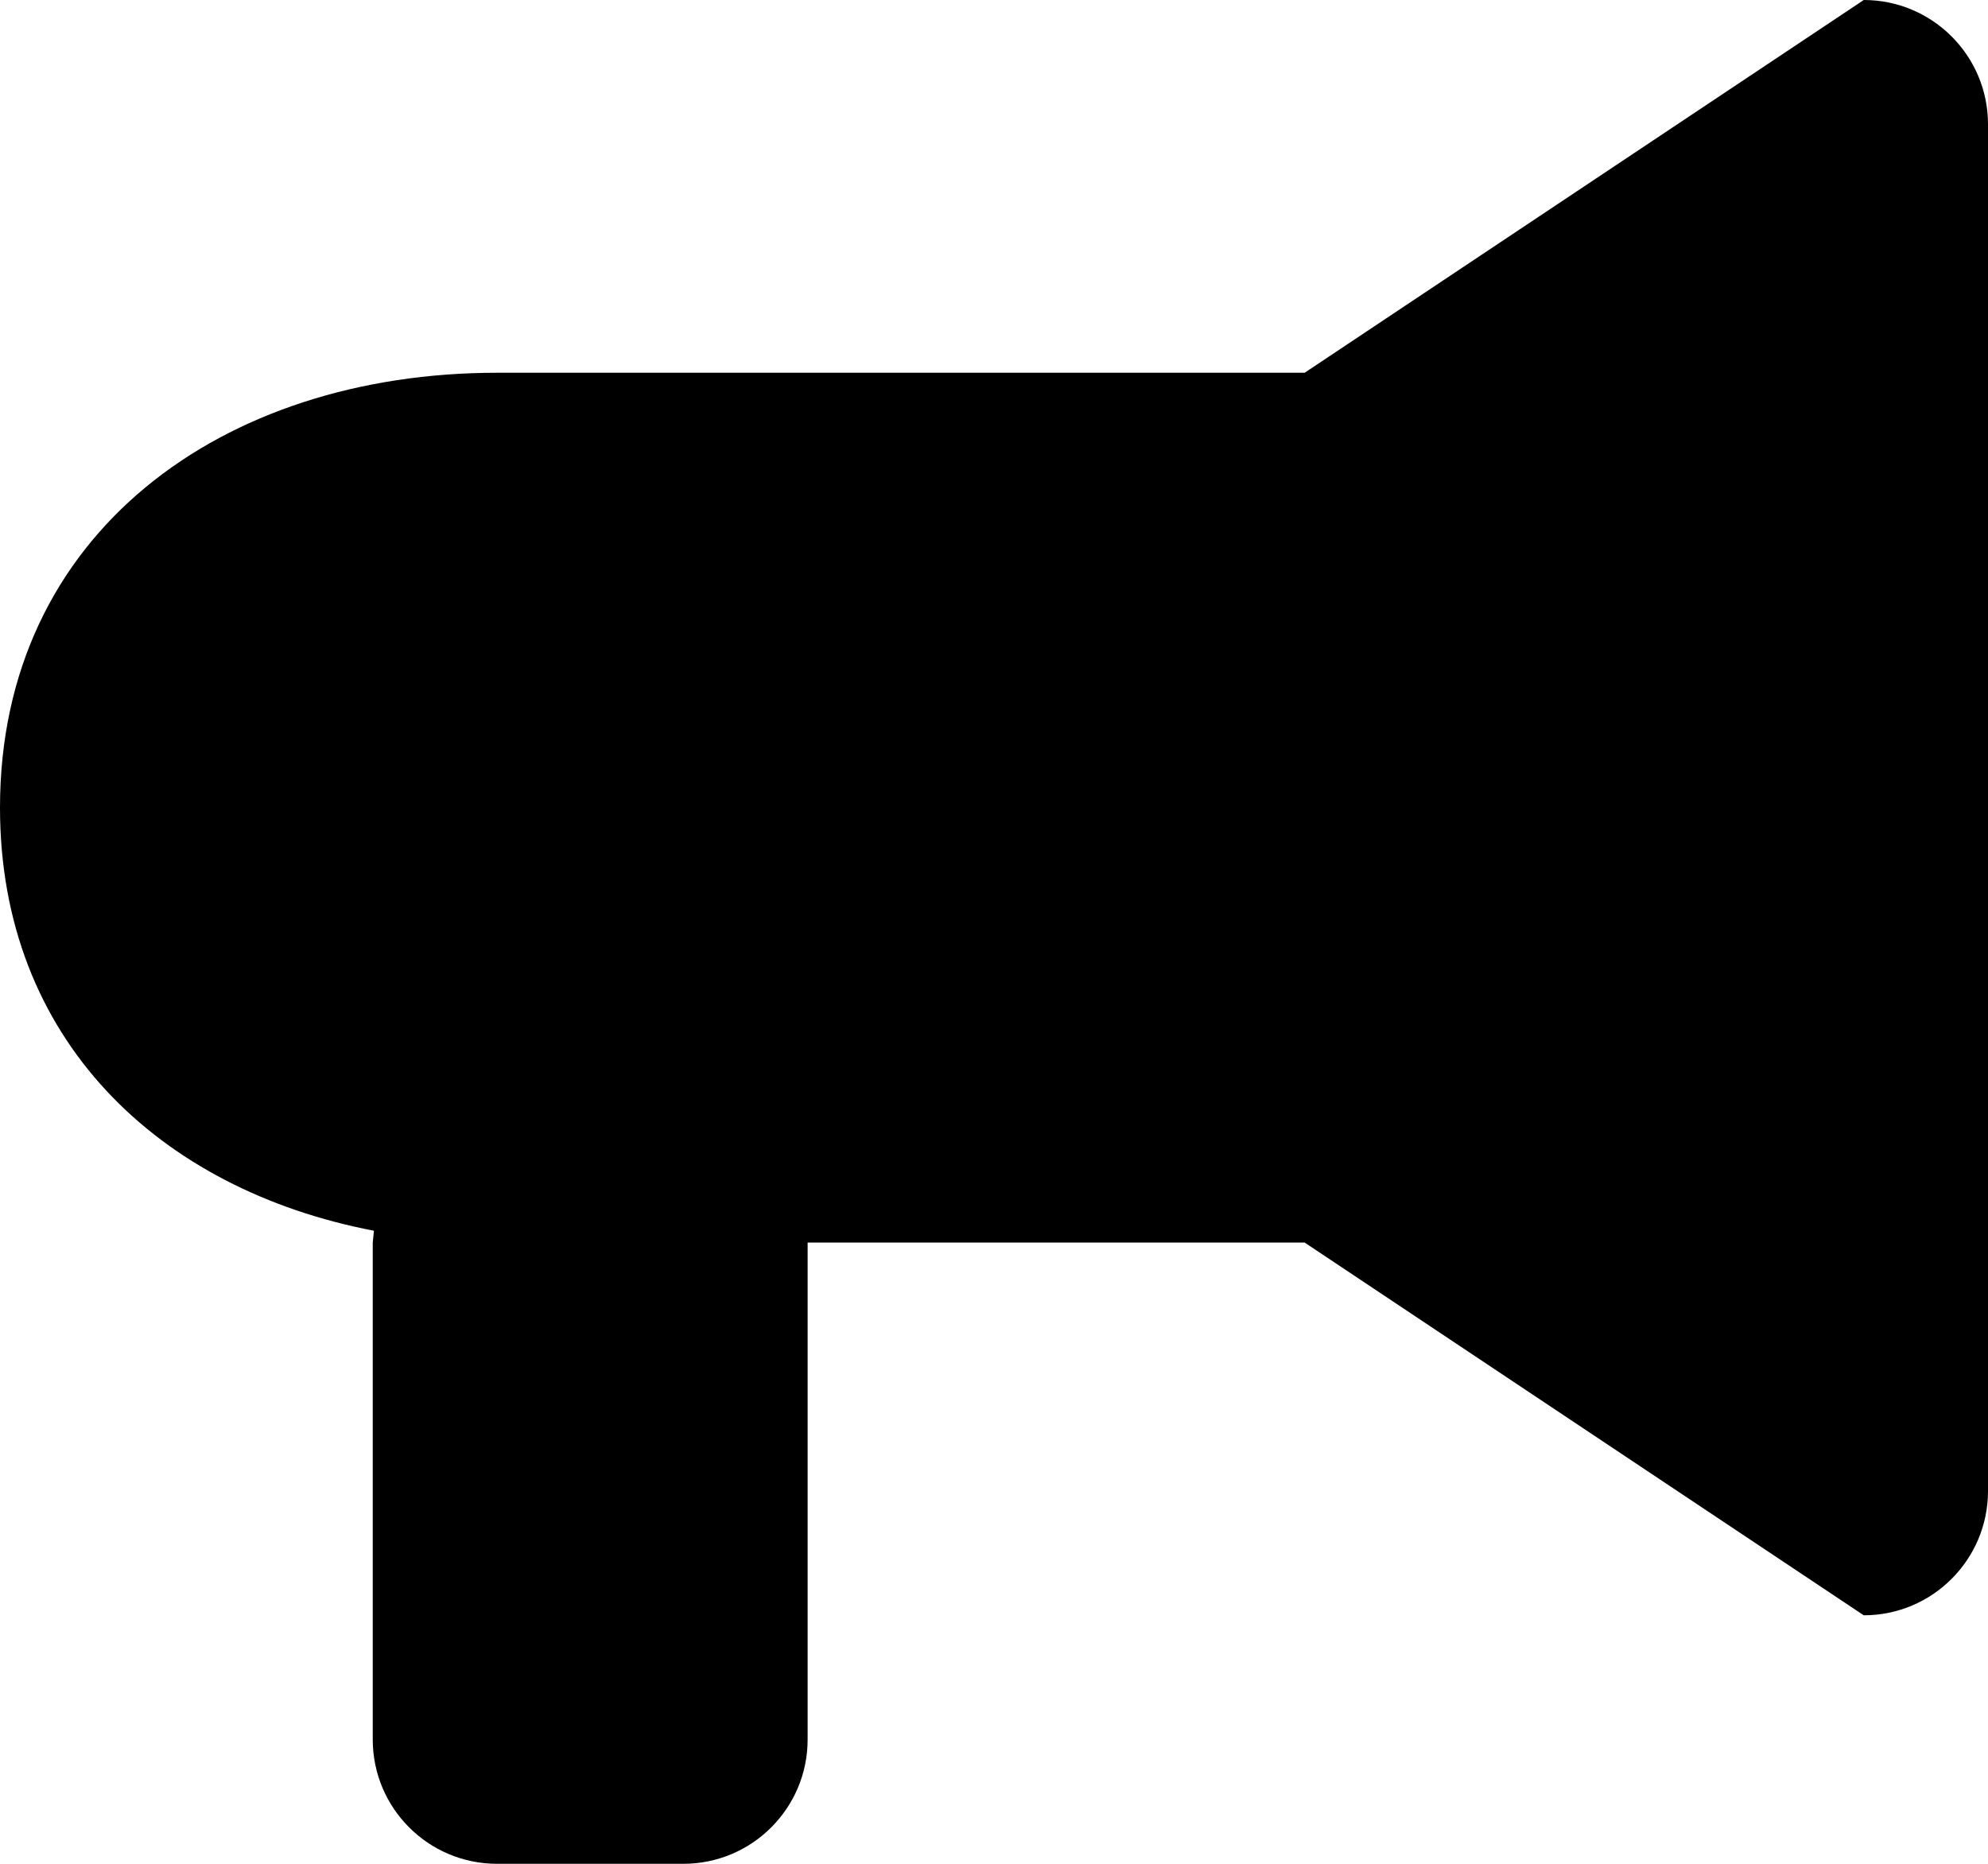 <?xml version="1.0" encoding="utf-8"?>
<!-- Generator: Adobe Illustrator 16.0.0, SVG Export Plug-In . SVG Version: 6.00 Build 0)  -->
<!DOCTYPE svg PUBLIC "-//W3C//DTD SVG 1.1//EN" "http://www.w3.org/Graphics/SVG/1.1/DTD/svg11.dtd">
<svg version="1.1" id="Layer_1" xmlns="http://www.w3.org/2000/svg" xmlns:xlink="http://www.w3.org/1999/xlink" x="0px" y="0px"
	 width="32px" height="30px" viewBox="0 0 32 30" enable-background="new 0 0 32 30" xml:space="preserve">
<g>
	<defs>
		<rect id="SVGID_1_" width="32" height="30"/>
	</defs>
	<clipPath id="SVGID_2_">
		<use xlink:href="#SVGID_1_"  overflow="visible"/>
	</clipPath>
	<path clip-path="url(#SVGID_2_)" d="M30,0l-9,6h-5H8c-4.418,0-8,2.582-8,7c0,3.733,2.561,6.148,6.019,6.81L6,20v8
		c0,1.104,0.896,2,2,2h3c1.104,0,2-0.896,2-2v-8h3h5l9,6c1.104,0,2-0.896,2-2V2C32,0.896,31.104,0,30,0"/>
</g>
</svg>
